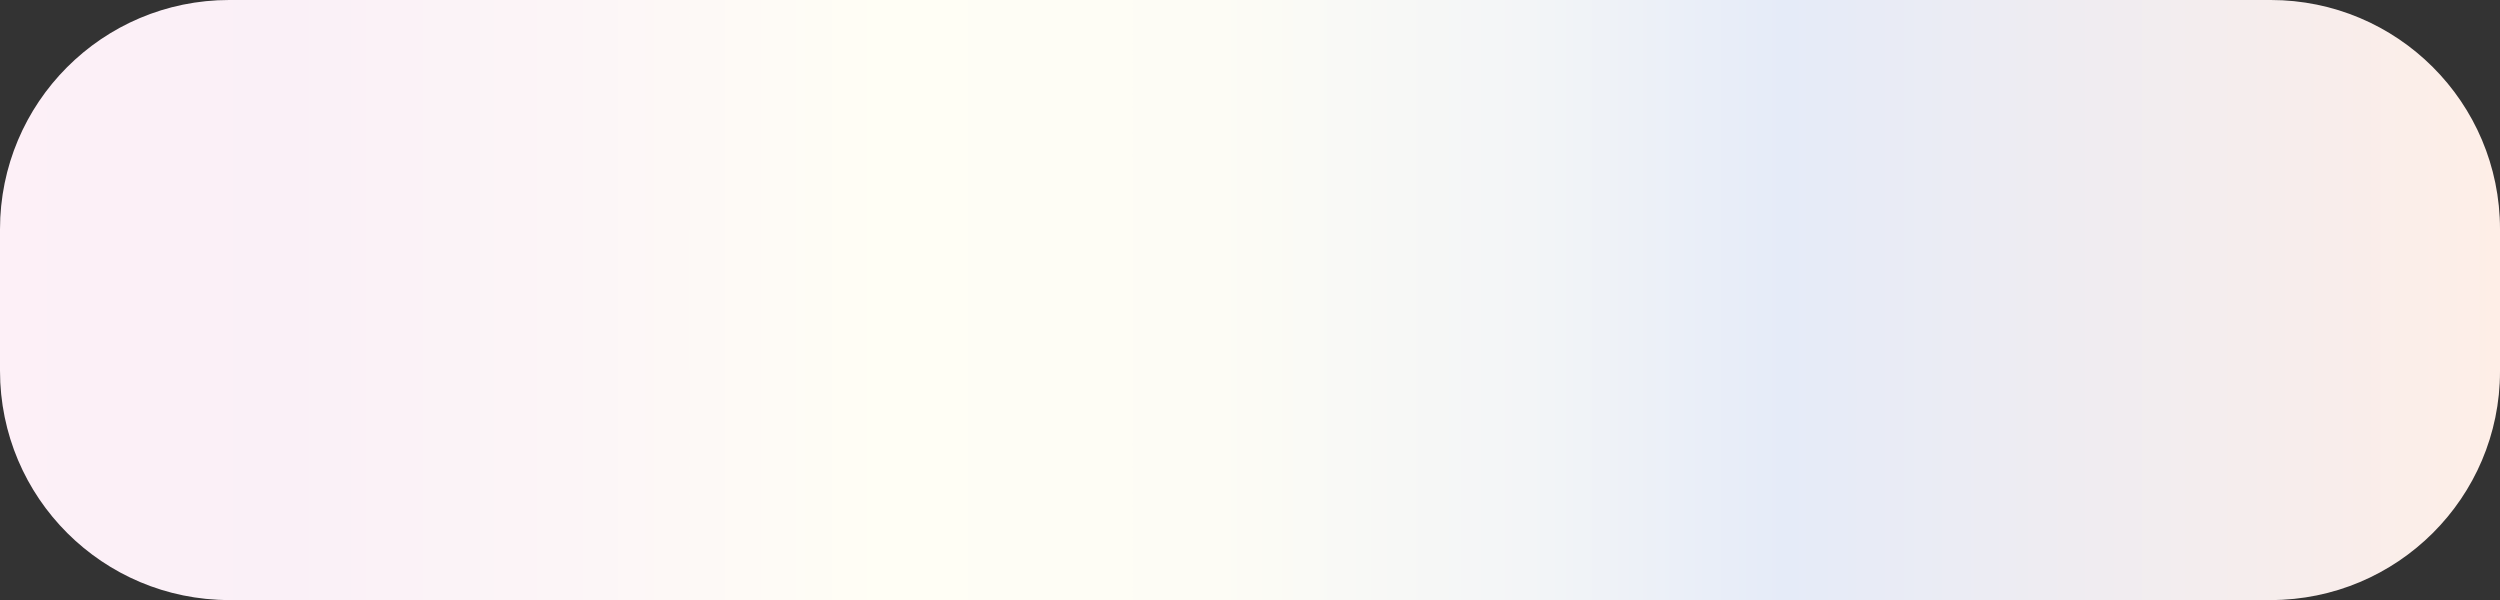 <?xml version="1.0" encoding="UTF-8"?>
<!DOCTYPE svg PUBLIC '-//W3C//DTD SVG 1.0//EN'
          'http://www.w3.org/TR/2001/REC-SVG-20010904/DTD/svg10.dtd'>
<svg height="96.8" preserveAspectRatio="xMidYMid meet" version="1.0" viewBox="118.2 352.1 403.3 96.8" width="403.3" xmlns="http://www.w3.org/2000/svg" xmlns:xlink="http://www.w3.org/1999/xlink" zoomAndPan="magnify"
><rect x="118.2" y="352.1" width="403.3" height="96.8" fill="#333333" stroke="none"/><linearGradient gradientUnits="userSpaceOnUse" id="a" x1="118.217" x2="521.478" xlink:actuate="onLoad" xlink:show="other" xlink:type="simple" y1="400.543" y2="400.543"
  ><stop offset="0" stop-color="#fdf0f7"
    /><stop offset=".112" stop-color="#faf0f7"
    /><stop offset=".226" stop-color="#fcf5f7"
    /><stop offset=".354" stop-color="#fffef5"
    /><stop offset=".486" stop-color="#fdfcf5"
    /><stop offset=".611" stop-color="#f3f5f7"
    /><stop offset=".714" stop-color="#e5ebf8"
    /><stop offset="1" stop-color="#feeee7"
  /></linearGradient
  ><path d="M484.5,448.9H155.2c-20.4,0-37-16.5-37-37v-22.8c0-20.4,16.5-37,37-37h329.3c20.4,0,37,16.5,37,37V412 C521.5,432.4,504.9,448.9,484.5,448.9z" fill="url(#a)"
/></svg
>
